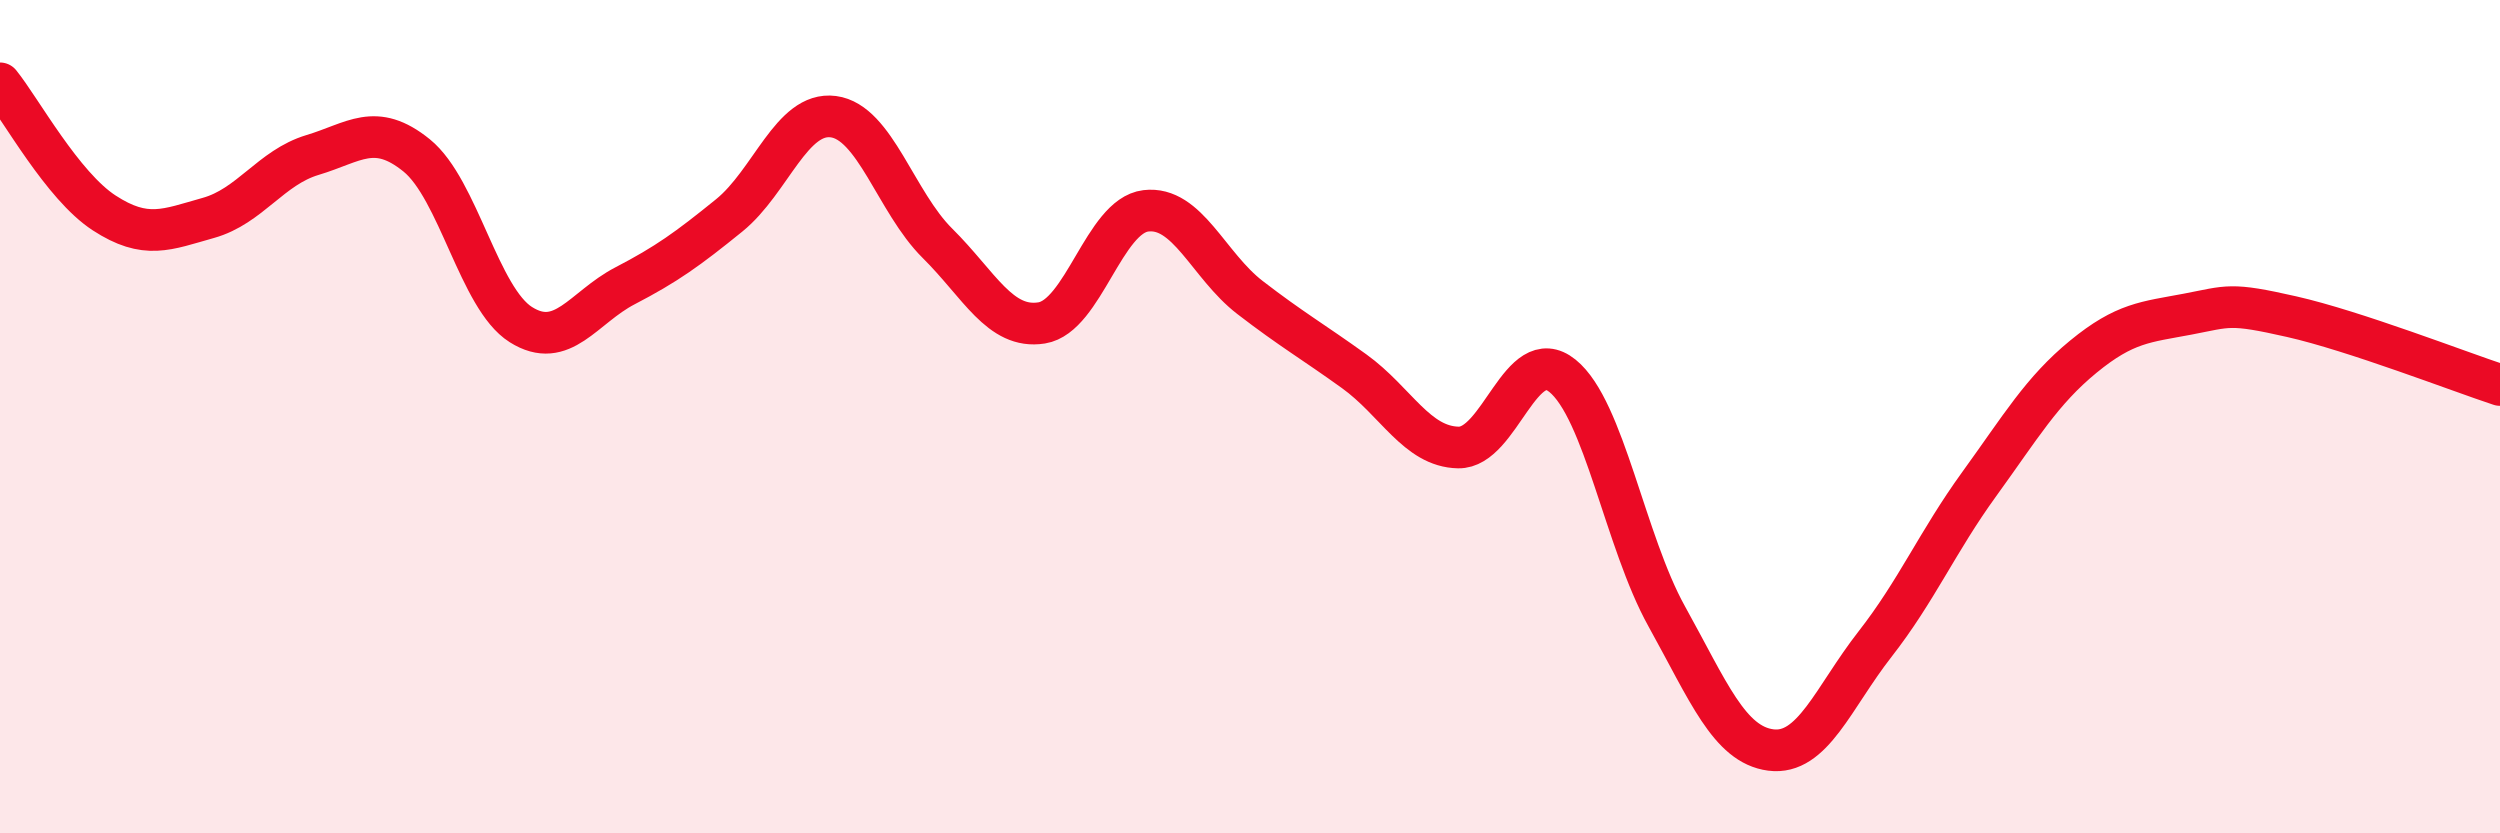
    <svg width="60" height="20" viewBox="0 0 60 20" xmlns="http://www.w3.org/2000/svg">
      <path
        d="M 0,2 C 0.5,2.62 1.5,4.46 2.5,5.11 C 3.5,5.76 4,5.51 5,5.23 C 6,4.95 6.5,4.02 7.5,3.72 C 8.5,3.42 9,2.92 10,3.73 C 11,4.54 11.5,7.16 12.5,7.79 C 13.5,8.42 14,7.38 15,6.86 C 16,6.34 16.5,5.98 17.5,5.17 C 18.5,4.36 19,2.67 20,2.8 C 21,2.93 21.5,4.85 22.5,5.84 C 23.5,6.83 24,7.91 25,7.75 C 26,7.59 26.5,5.18 27.5,5.06 C 28.5,4.94 29,6.37 30,7.14 C 31,7.91 31.5,8.19 32.5,8.91 C 33.5,9.63 34,10.72 35,10.74 C 36,10.76 36.5,8.21 37.5,9.02 C 38.5,9.83 39,12.99 40,14.79 C 41,16.59 41.5,17.87 42.5,18 C 43.5,18.13 44,16.74 45,15.46 C 46,14.18 46.5,13 47.5,11.62 C 48.5,10.24 49,9.38 50,8.56 C 51,7.74 51.5,7.73 52.5,7.54 C 53.5,7.35 53.5,7.26 55,7.6 C 56.5,7.94 59,8.91 60,9.24L60 20L0 20Z"
        fill="#EB0A25"
        opacity="0.1"
        stroke-linecap="round"
        stroke-linejoin="round"
      />
      <path
        d="M 0,2 C 0.5,2.62 1.5,4.46 2.5,5.11 C 3.5,5.76 4,5.51 5,5.23 C 6,4.95 6.5,4.02 7.5,3.72 C 8.5,3.42 9,2.92 10,3.73 C 11,4.54 11.5,7.16 12.5,7.79 C 13.5,8.42 14,7.38 15,6.86 C 16,6.34 16.5,5.98 17.5,5.17 C 18.5,4.36 19,2.67 20,2.8 C 21,2.93 21.5,4.85 22.5,5.84 C 23.5,6.83 24,7.91 25,7.75 C 26,7.59 26.5,5.18 27.5,5.06 C 28.5,4.94 29,6.37 30,7.14 C 31,7.91 31.5,8.19 32.5,8.91 C 33.5,9.63 34,10.72 35,10.74 C 36,10.76 36.5,8.21 37.5,9.02 C 38.5,9.83 39,12.99 40,14.79 C 41,16.59 41.5,17.87 42.5,18 C 43.5,18.13 44,16.74 45,15.46 C 46,14.18 46.5,13 47.5,11.62 C 48.5,10.24 49,9.38 50,8.56 C 51,7.74 51.5,7.73 52.5,7.54 C 53.5,7.35 53.5,7.26 55,7.6 C 56.5,7.94 59,8.91 60,9.24"
        stroke="#EB0A25"
        stroke-width="1"
        fill="none"
        stroke-linecap="round"
        stroke-linejoin="round"
      />
    </svg>
  